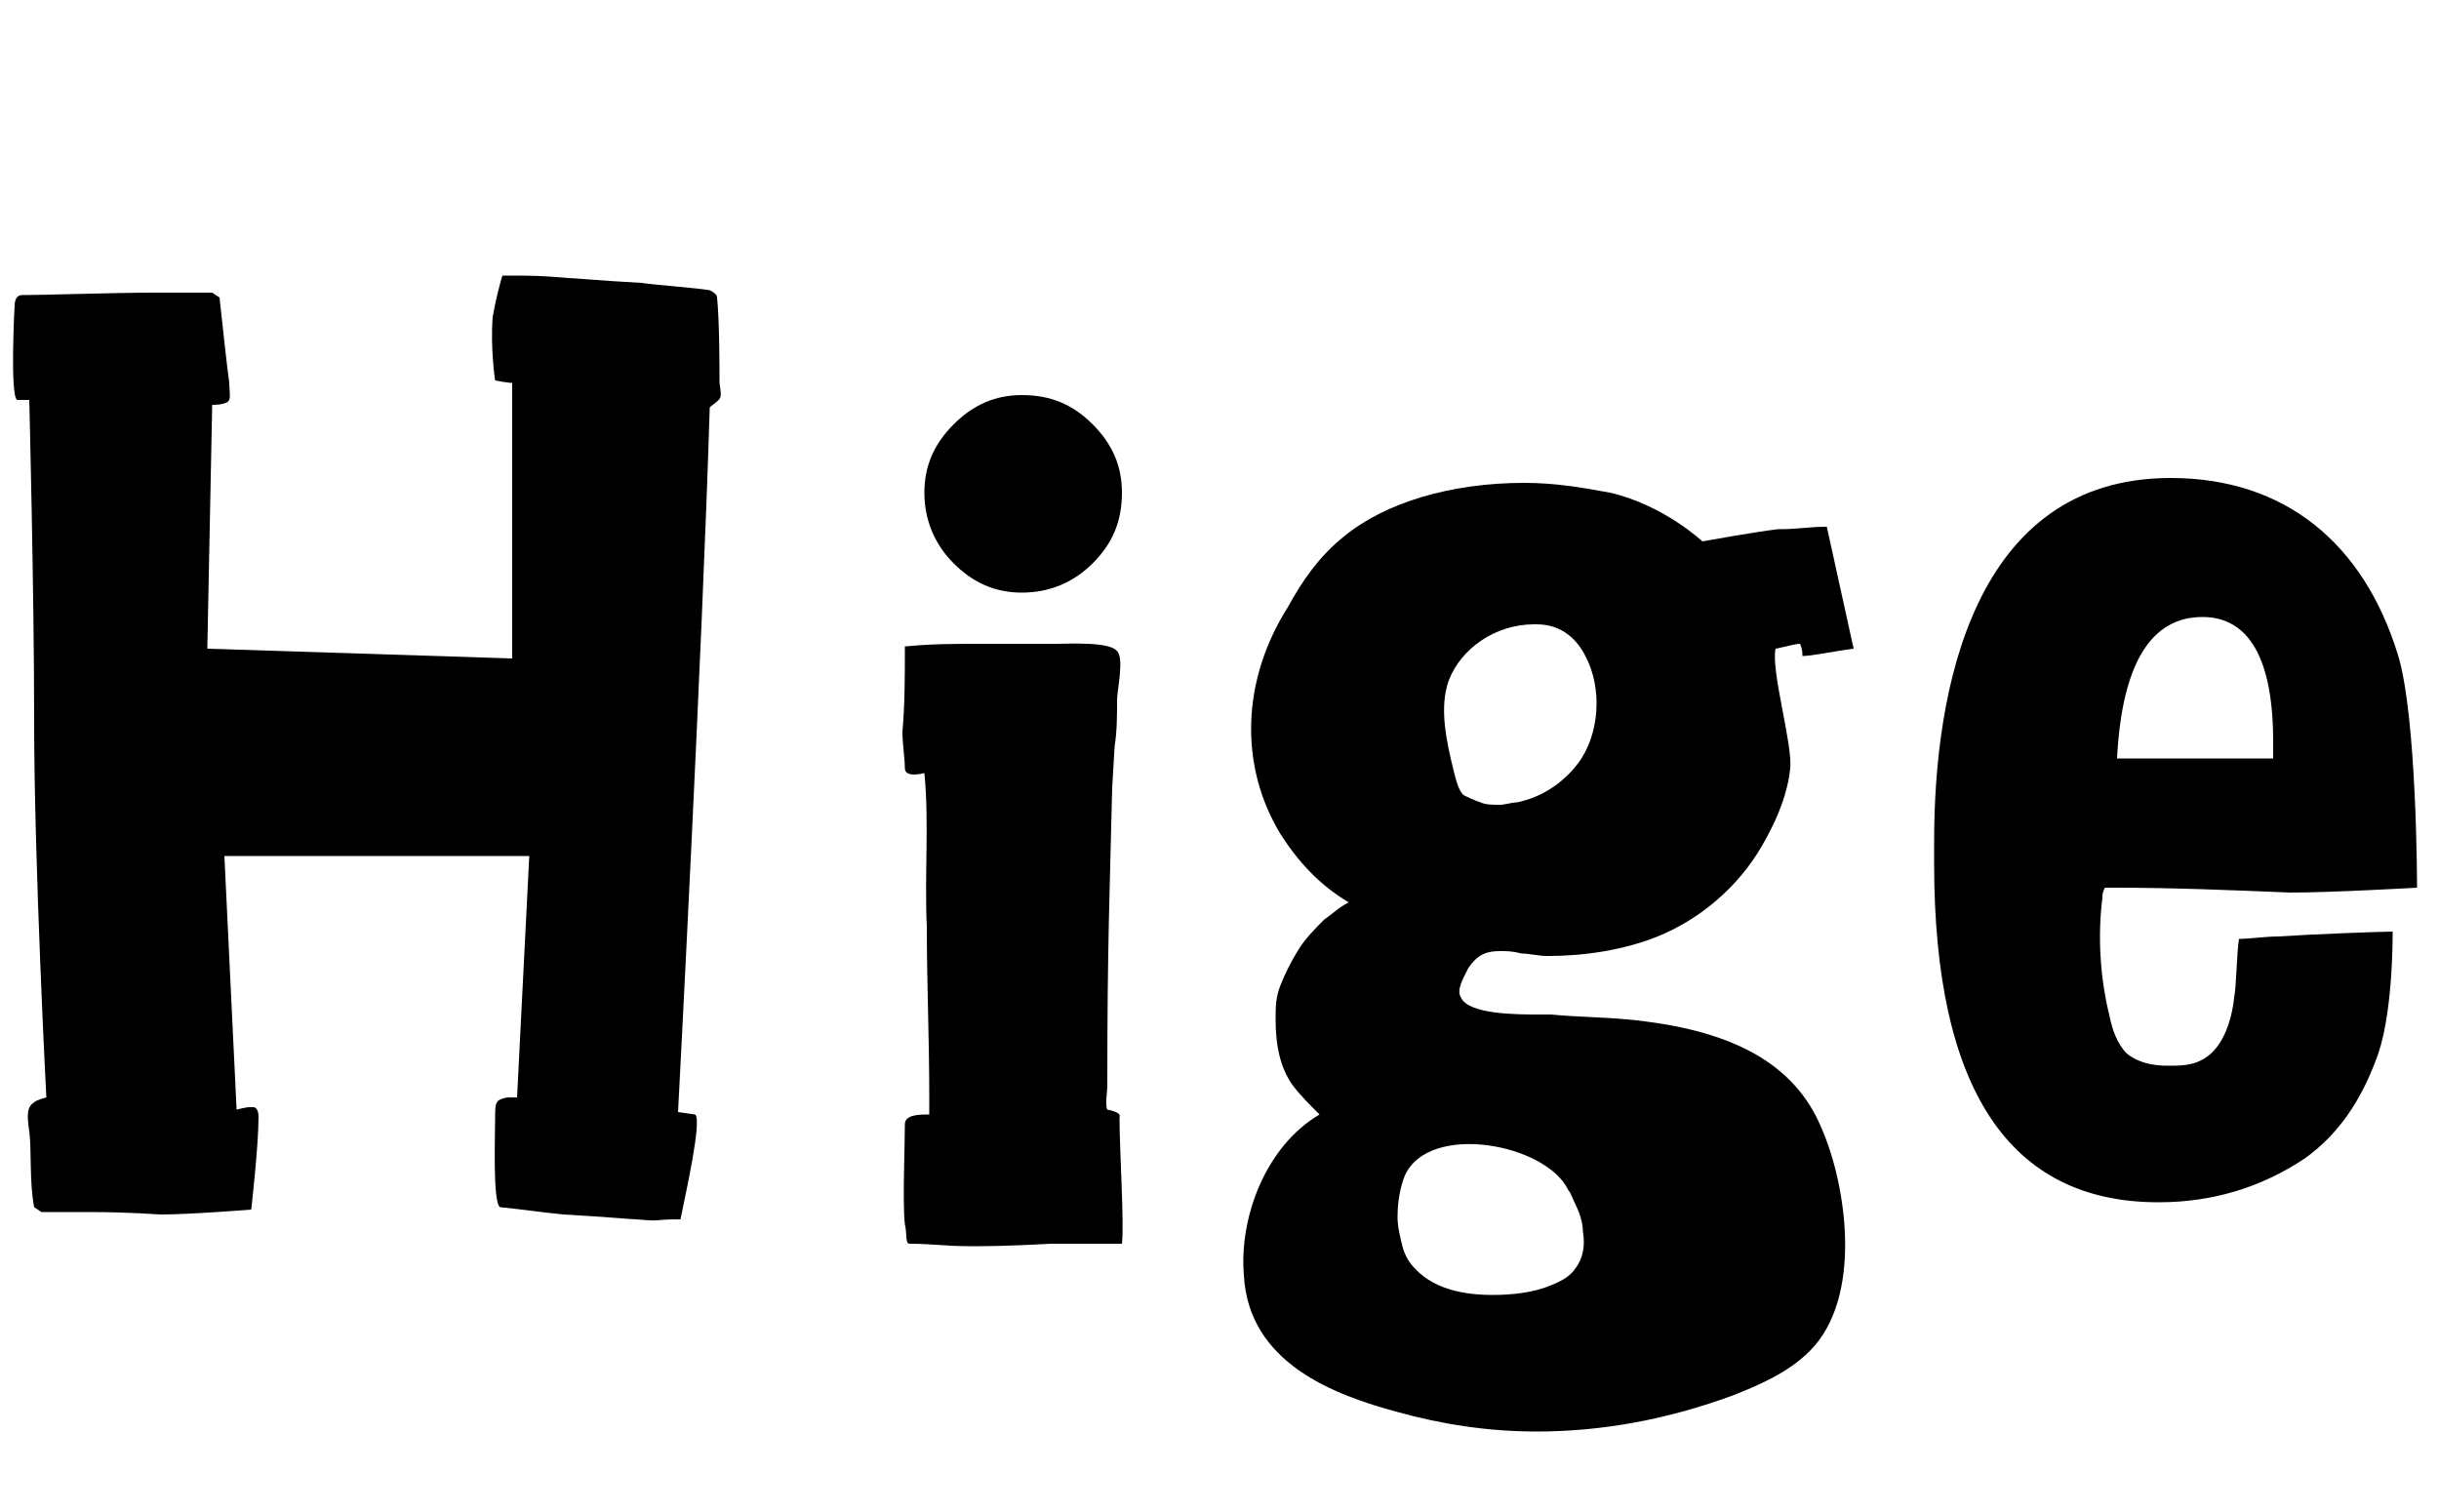<?xml version="1.0" encoding="utf-8"?>
<!-- Generator: Adobe Illustrator 26.0.3, SVG Export Plug-In . SVG Version: 6.00 Build 0)  -->
<svg version="1.1" id="レイヤー_1" xmlns="http://www.w3.org/2000/svg" xmlns:xlink="http://www.w3.org/1999/xlink" x="0px"
	 y="0px" viewBox="0 0 100 62" style="enable-background:new 0 0 100 62;" xml:space="preserve">

<g>
	<path class="st0" d="M98.3,26.8c-1.4-4.5-4.6-7.2-9.3-7.2c-8.1,0-9.7,8.7-9.7,14.9v0.9c0,9.3,3.1,13.9,9.2,13.9
		c2.2,0,4.2-0.6,6-1.8c1.4-1,2.3-2.4,2.9-4c0.7-1.7,0.7-4.9,0.7-5.3c-0.4,0-3.2,0.1-4.7,0.2c-0.5,0-1.2,0.1-1.6,0.1
		c-0.1,0.6-0.1,1.9-0.2,2.4c-0.1,1-0.5,2.2-1.4,2.6c-0.4,0.2-0.9,0.2-1.3,0.2c-0.6,0-1.2-0.1-1.7-0.5c-0.4-0.4-0.6-1-0.7-1.5
		c-0.4-1.6-0.5-3.3-0.3-4.9c0-0.1,0-0.2,0.1-0.4c0.2,0,0.3,0,0.4,0c2.4,0,4.8,0.1,7.2,0.2c1.7,0,5.2-0.2,5.2-0.2
		S99.1,29.3,98.3,26.8z M93.2,31.1h-6.4c0.2-3.9,1.4-5.8,3.5-5.8c1.9,0,2.9,1.7,2.9,5.1V31.1z"/>
	<path class="st0" d="M45.4,45.5c-0.1-0.2,0-0.7,0-1c0-5.8,0.1-7.9,0.2-12.2l0.1-1.7c0.1-0.6,0.1-1.3,0.1-1.9c0-0.4,0.3-1.7,0-2
		c-0.3-0.4-2-0.3-2.5-0.3c-0.8,0-1.6,0-2.4,0c0,0-0.5,0-0.7,0c-1,0-2,0-3,0.1h-0.1v0.1c0,1.1,0,2.3-0.1,3.4c0,0.5,0.1,1.1,0.1,1.5
		c0,0.3,0.4,0.3,0.8,0.2c0.2,2,0,4.2,0.1,6.3c0,2.3,0.1,4.6,0.1,6.9c0,0.3,0,0.5,0,0.8c-0.4,0-1,0-1,0.4c0,1-0.1,3.2,0,4.1
		c0.1,0.4,0,0.8,0.2,0.8c0.9,0,1.5,0.1,2.4,0.1h0.4c0.2,0,1.2,0,3-0.1h0.4c0.6,0,2,0,2.5,0c0.1-0.8-0.1-3.8-0.1-5.2
		C46,45.6,45.4,45.5,45.4,45.5z"/>
	<path class="st0" d="M41.9,24.3c1.1,0,2.1-0.4,2.9-1.2c0.8-0.8,1.2-1.7,1.2-2.9c0-1.1-0.4-2-1.2-2.8c-0.8-0.8-1.7-1.2-2.9-1.2
		c-1.1,0-2,0.4-2.8,1.2c-0.8,0.8-1.2,1.7-1.2,2.8s0.4,2.1,1.2,2.9S40.8,24.3,41.9,24.3z"/>
	<path class="st0" d="M74.9,21.6c-0.8,0-1.1,0.1-2,0.1c-0.9,0.1-3.1,0.5-3.1,0.5s-1.6-1.5-3.8-2c-1.1-0.2-2.2-0.4-3.5-0.4
		c-3,0-5.7,0.8-7.4,2.2c-1,0.8-1.7,1.8-2.3,2.9c-1.9,3-2,6.5-0.3,9.3c0.7,1.1,1.6,2.1,2.8,2.8c-0.4,0.2-0.7,0.5-1,0.7
		c-0.4,0.4-0.8,0.8-1.1,1.3s-0.5,0.9-0.7,1.4s-0.2,0.9-0.2,1.4c0,1.1,0.2,2,0.7,2.7c0.3,0.4,0.7,0.8,1.1,1.2
		c-2.2,1.3-3.3,4.2-3.1,6.6c0.2,3.6,3.7,4.9,6.3,5.6c1.8,0.5,3.7,0.8,5.7,0.8c2.7,0,5.4-0.5,8.1-1.5c1-0.4,2.2-0.9,3.1-1.8
		c2.2-2.2,1.5-6.8,0.5-9.1c-1.1-2.7-3.7-4.1-8-4.5c-1.1-0.1-2.1-0.1-3.1-0.2c-0.1,0-0.3,0-0.5,0c-0.9,0-2.9,0-3.2-0.7
		c-0.2-0.3,0.1-0.8,0.3-1.2c0.4-0.6,0.8-0.7,1.3-0.7c0.3,0,0.5,0,0.9,0.1c0.3,0,0.7,0.1,1,0.1h0.1c1.3,0,3.1-0.2,4.7-0.9
		c1.8-0.8,3.3-2.2,4.2-3.9c0.5-0.9,0.9-1.9,1-2.9c0.1-1-0.8-4-0.6-4.9c0.5-0.1,0.8-0.2,1-0.2c0.1,0.2,0.1,0.4,0.1,0.5
		c0.4,0,1.3-0.2,2.1-0.3L74.9,21.6z M64.7,31.3c-0.6,0.8-1.5,1.4-2.5,1.6c-0.2,0-0.5,0.1-0.7,0.1c-0.3,0-0.6,0-0.8-0.1
		c-0.3-0.1-0.5-0.2-0.7-0.3c-0.2-0.2-0.3-0.6-0.4-1c-0.3-1.2-0.6-2.6-0.2-3.7c0.5-1.3,1.9-2.3,3.5-2.3H63c1.1,0,1.7,0.7,2,1.3
		C65.7,28.2,65.6,30.1,64.7,31.3z M64.6,49.4c0.2,0.4,0.3,0.8,0.3,1.1c0.1,0.6,0,1.1-0.3,1.5c-0.2,0.3-0.5,0.5-1,0.7
		c-0.7,0.3-1.6,0.4-2.4,0.4c-0.8,0-2.3-0.1-3.2-1.1c-0.2-0.2-0.4-0.5-0.5-0.9s-0.2-0.8-0.2-1.2c0-0.6,0.1-1.2,0.3-1.7
		c1-2.2,5.8-1.3,6.7,0.6C64.4,48.9,64.5,49.2,64.6,49.4z"/>
	<path class="st0" d="M29.5,15.7c0-0.6,0-2.5-0.1-3.5c0-0.1-0.1-0.2-0.3-0.3c-0.6-0.1-2.1-0.2-2.8-0.3c-1.8-0.1-2.8-0.2-3-0.2
		c-1.2-0.1-1.4-0.1-2.7-0.1c-0.1,0.3-0.3,1.1-0.4,1.7c-0.1,1.3,0.1,2.6,0.1,2.6s0.5,0.1,0.7,0.1V27L8.5,26.6l0.2-10
		c0.1,0,0.4,0,0.6-0.1c0.2-0.1,0.1-0.4,0.1-0.8C9.3,15,9.1,13.1,9,12.2c0,0,0,0-0.3-0.2c-1.1,0-1.4,0-2.4,0c-1.6,0-4.5,0.1-5.4,0.1
		c-0.3,0-0.3,0.4-0.3,0.4s-0.2,3.7,0.1,3.9h0.5c0,0,0.2,7.8,0.2,13.2C1.4,35.4,1.9,45,1.9,45s-0.4,0.1-0.5,0.2
		c-0.3,0.2-0.3,0.5-0.2,1.2s0,2.1,0.2,3.1c0,0,0,0,0.3,0.2c1,0,0.9,0,1.9,0c1.8,0,2.8,0.1,3,0.1c1.2,0,3.7-0.2,3.7-0.2
		s0.3-2.6,0.3-3.8c0-0.4-0.2-0.4-0.2-0.4s0,0-0.2,0c-0.1,0-0.5,0.1-0.5,0.1L9.2,35.1h12.5L21.2,45c0,0-0.3,0-0.4,0
		c-0.5,0.1-0.5,0.2-0.5,0.9s-0.1,3.4,0.2,3.6c1,0.1,1.6,0.2,2.6,0.3c1.8,0.1,2.8,0.2,3,0.2c1.2,0.1,0.5,0,1.8,0
		c0.2-1,0.9-4.1,0.6-4.3l-0.7-0.1c0,0,1-19,1.3-28.9C29.6,16.3,29.6,16.4,29.5,15.7z"/>
</g>
</svg>
